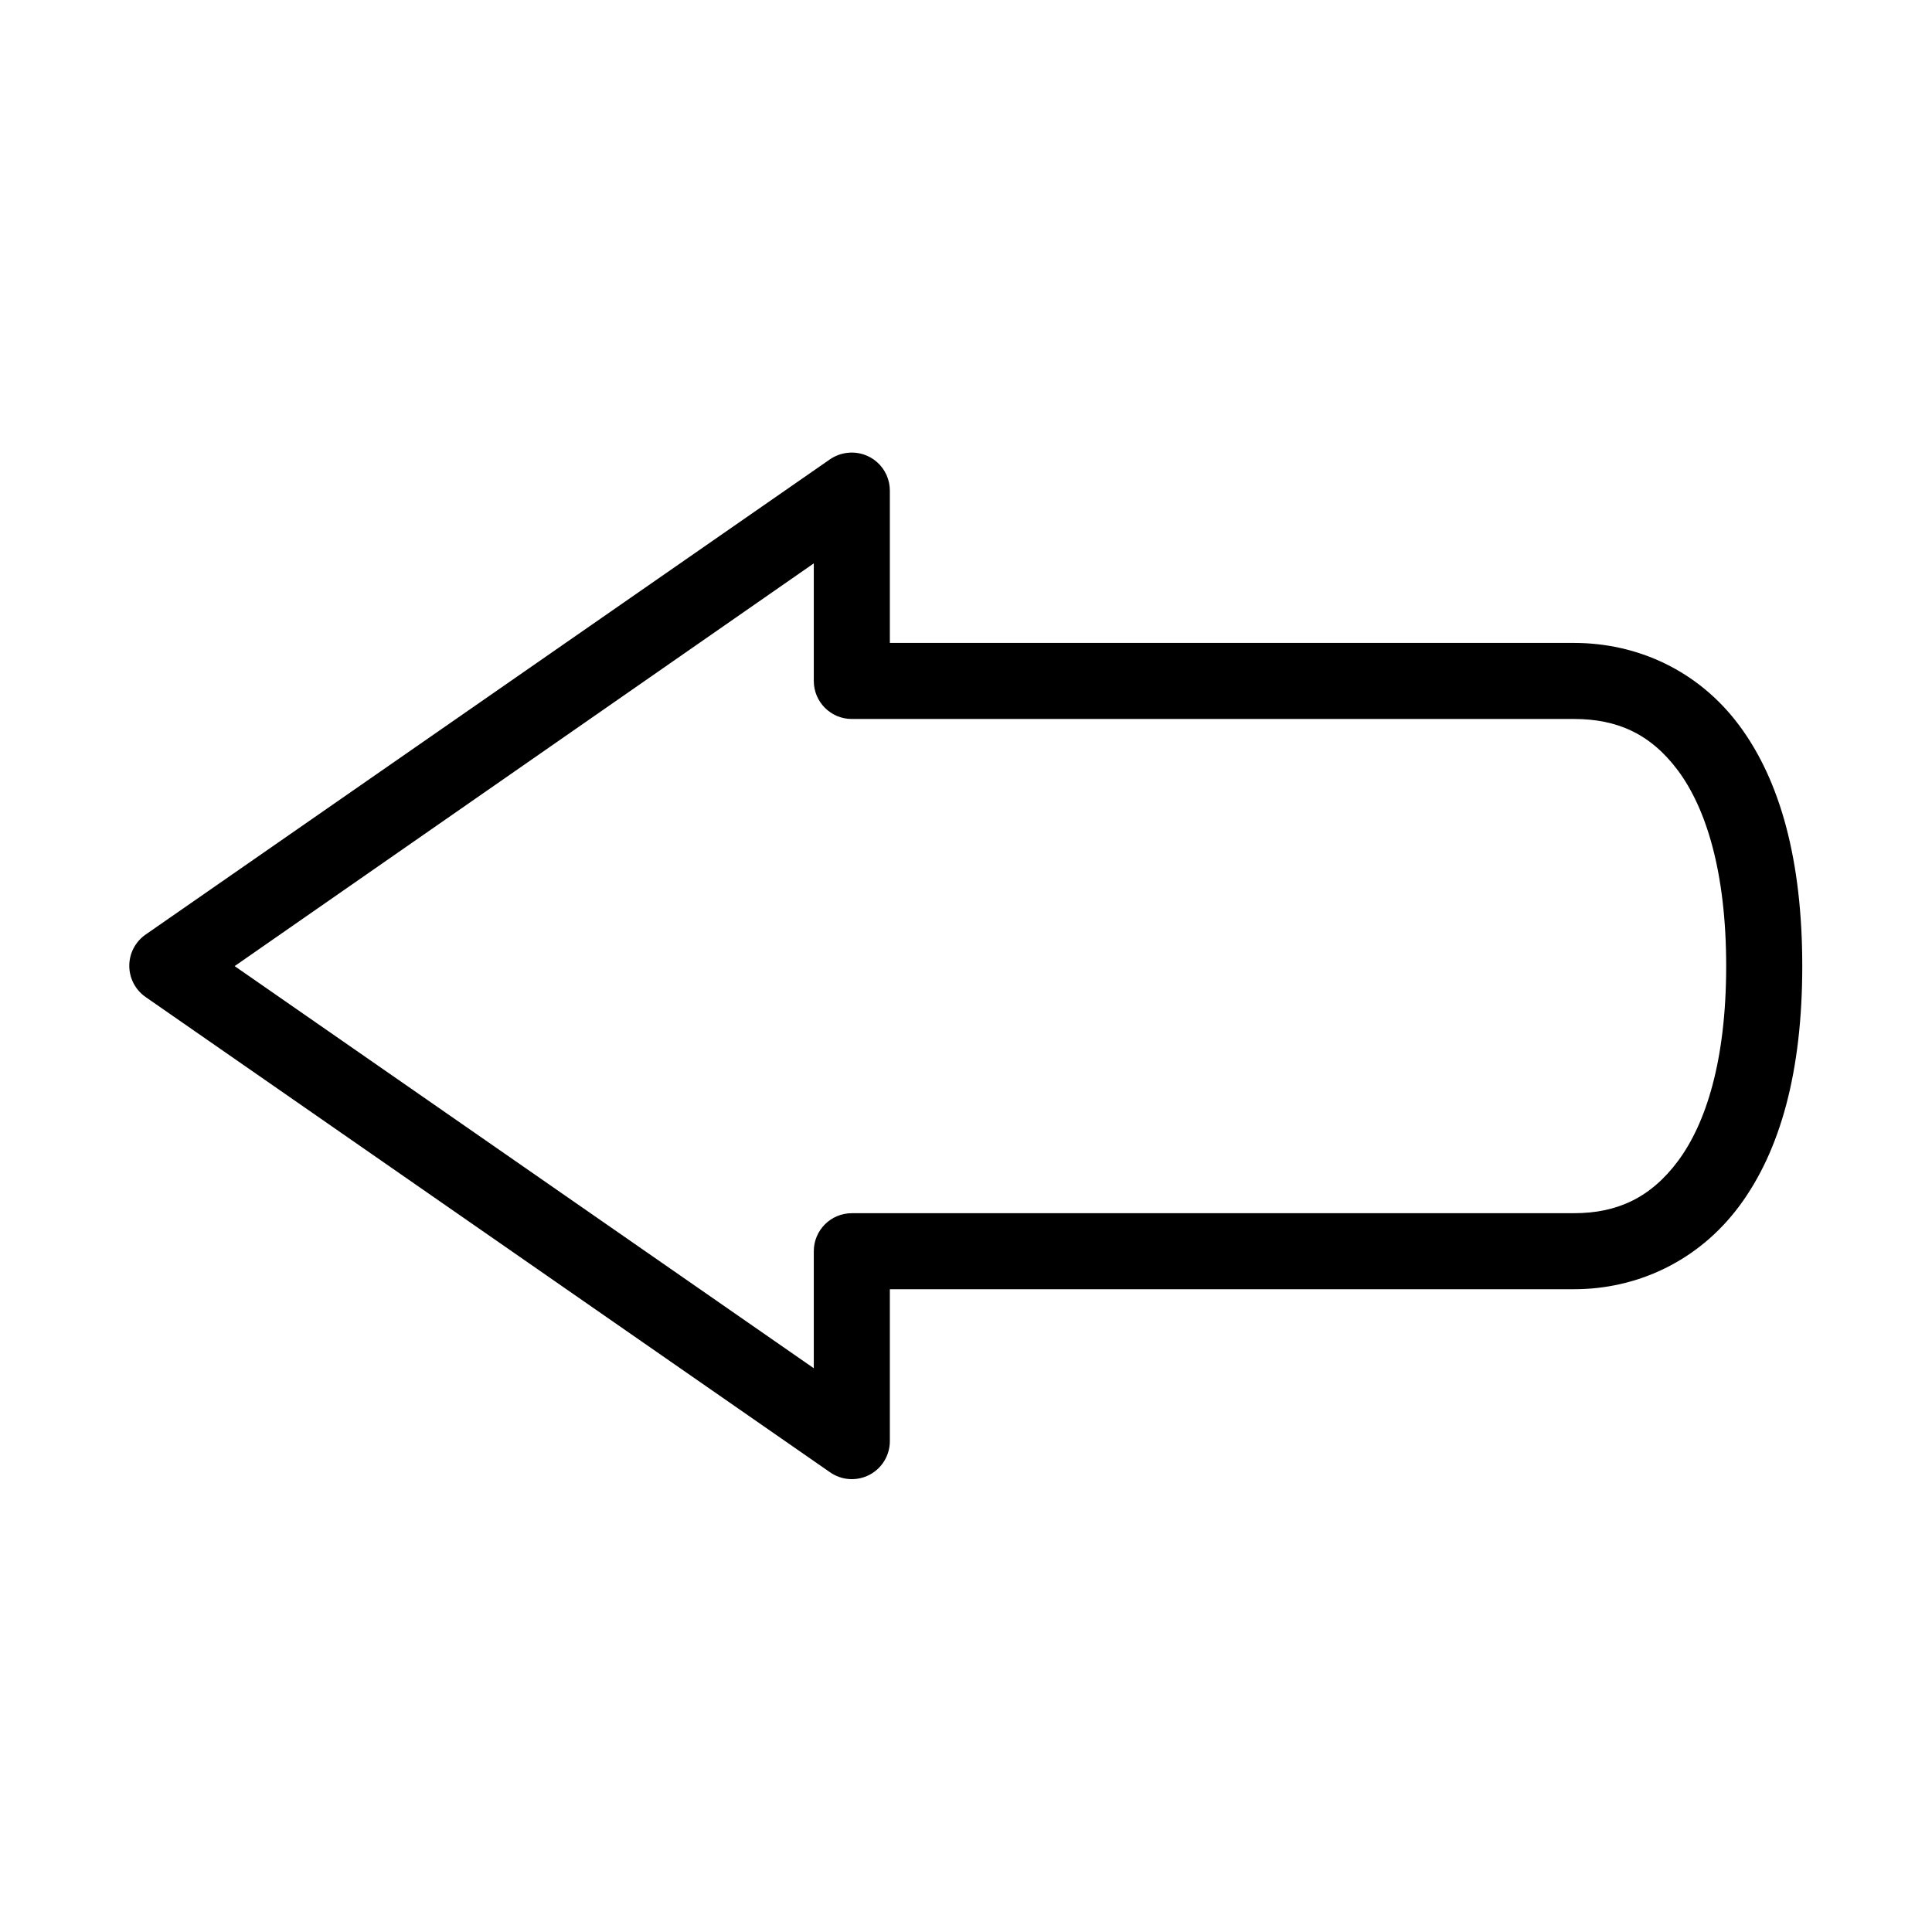 <?xml version="1.0" encoding="UTF-8"?>
<!-- Uploaded to: SVG Repo, www.svgrepo.com, Generator: SVG Repo Mixer Tools -->
<svg fill="#000000" width="800px" height="800px" version="1.1" viewBox="144 144 512 512" xmlns="http://www.w3.org/2000/svg">
 <path d="m368.48 264.02c-1.641 0.195-3.207 0.789-4.566 1.73l-181.34 125.93c-2.703 1.887-4.312 4.973-4.312 8.266 0 3.293 1.609 6.379 4.312 8.266l181.35 125.93-0.004-0.004c3.07 2.176 7.094 2.457 10.438 0.738 3.344-1.723 5.449-5.164 5.461-8.922v-40.297h181.35c16.656 0 32.883-7.398 43.762-22.039 10.879-14.641 16.688-35.629 16.688-63.598s-5.809-49.113-16.688-63.754c-10.879-14.641-27.105-21.879-43.762-21.879h-181.35v-40.297c0.023-2.906-1.207-5.68-3.379-7.609-2.172-1.93-5.07-2.828-7.953-2.469zm-8.816 29.277v31.168c0 5.566 4.512 10.074 10.074 10.074h191.42c11.25 0 20.215 3.828 27.547 13.695 7.332 9.867 12.75 26.664 12.75 51.789s-5.418 41.766-12.75 51.633c-7.332 9.867-16.297 13.852-27.547 13.852h-191.42v0.004c-5.562 0-10.074 4.508-10.074 10.074v31.012l-153.48-106.57 153.48-106.73z"/>
</svg>